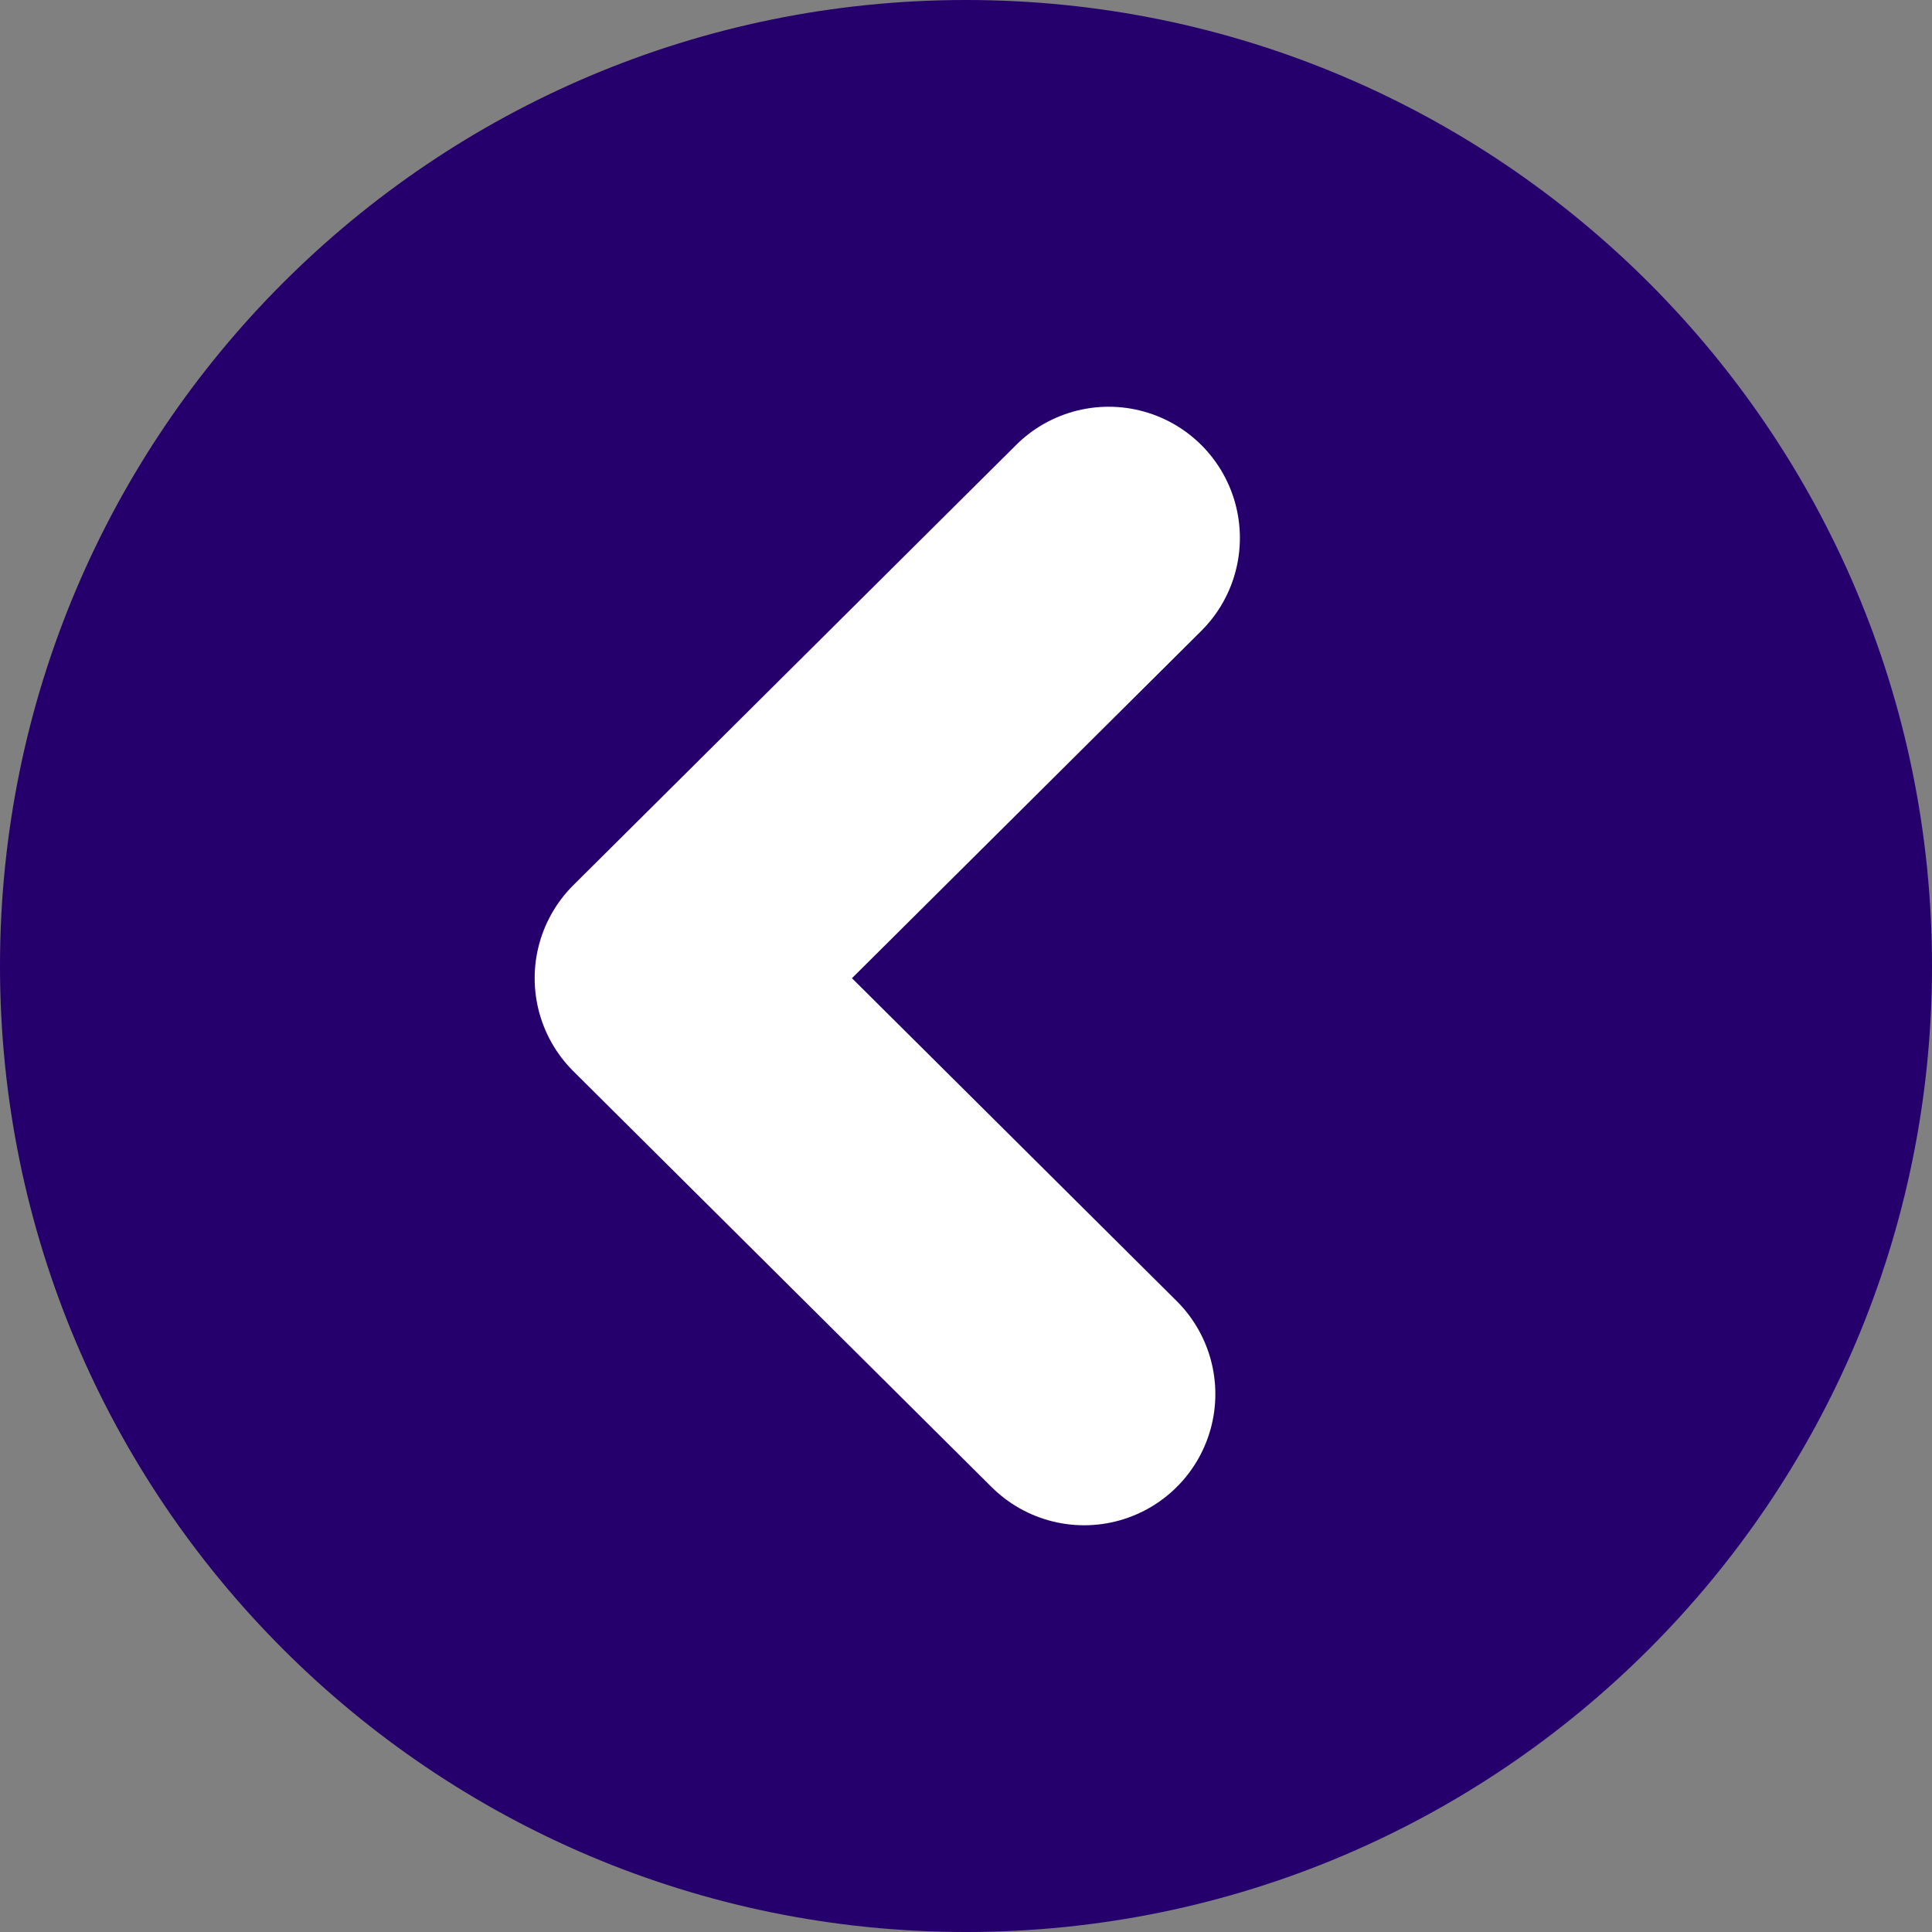 <?xml version="1.0" encoding="UTF-8"?> <svg xmlns="http://www.w3.org/2000/svg" width="589" height="589" viewBox="0 0 589 589" fill="none"><rect x="0" y="0" width="589" height="589" fill="#808080" stroke="none"/><g clip-path="url(#clip0_1272_17)"><path d="M294.5 589C131.852 589 0 457.148 0 294.5C0 131.852 131.852 0 294.5 0C457.148 0 589 131.852 589 294.5C589 457.148 457.148 589 294.5 589Z" fill="#25006D"></path><path d="M338 164L203 298.219L330.518 425" stroke="white" stroke-width="80" stroke-linecap="round" stroke-linejoin="round"></path></g><defs><clipPath id="clip0_1272_17"><rect width="589" height="589" fill="white" transform="matrix(-1 0 0 1 589 0)"></rect></clipPath></defs></svg> 